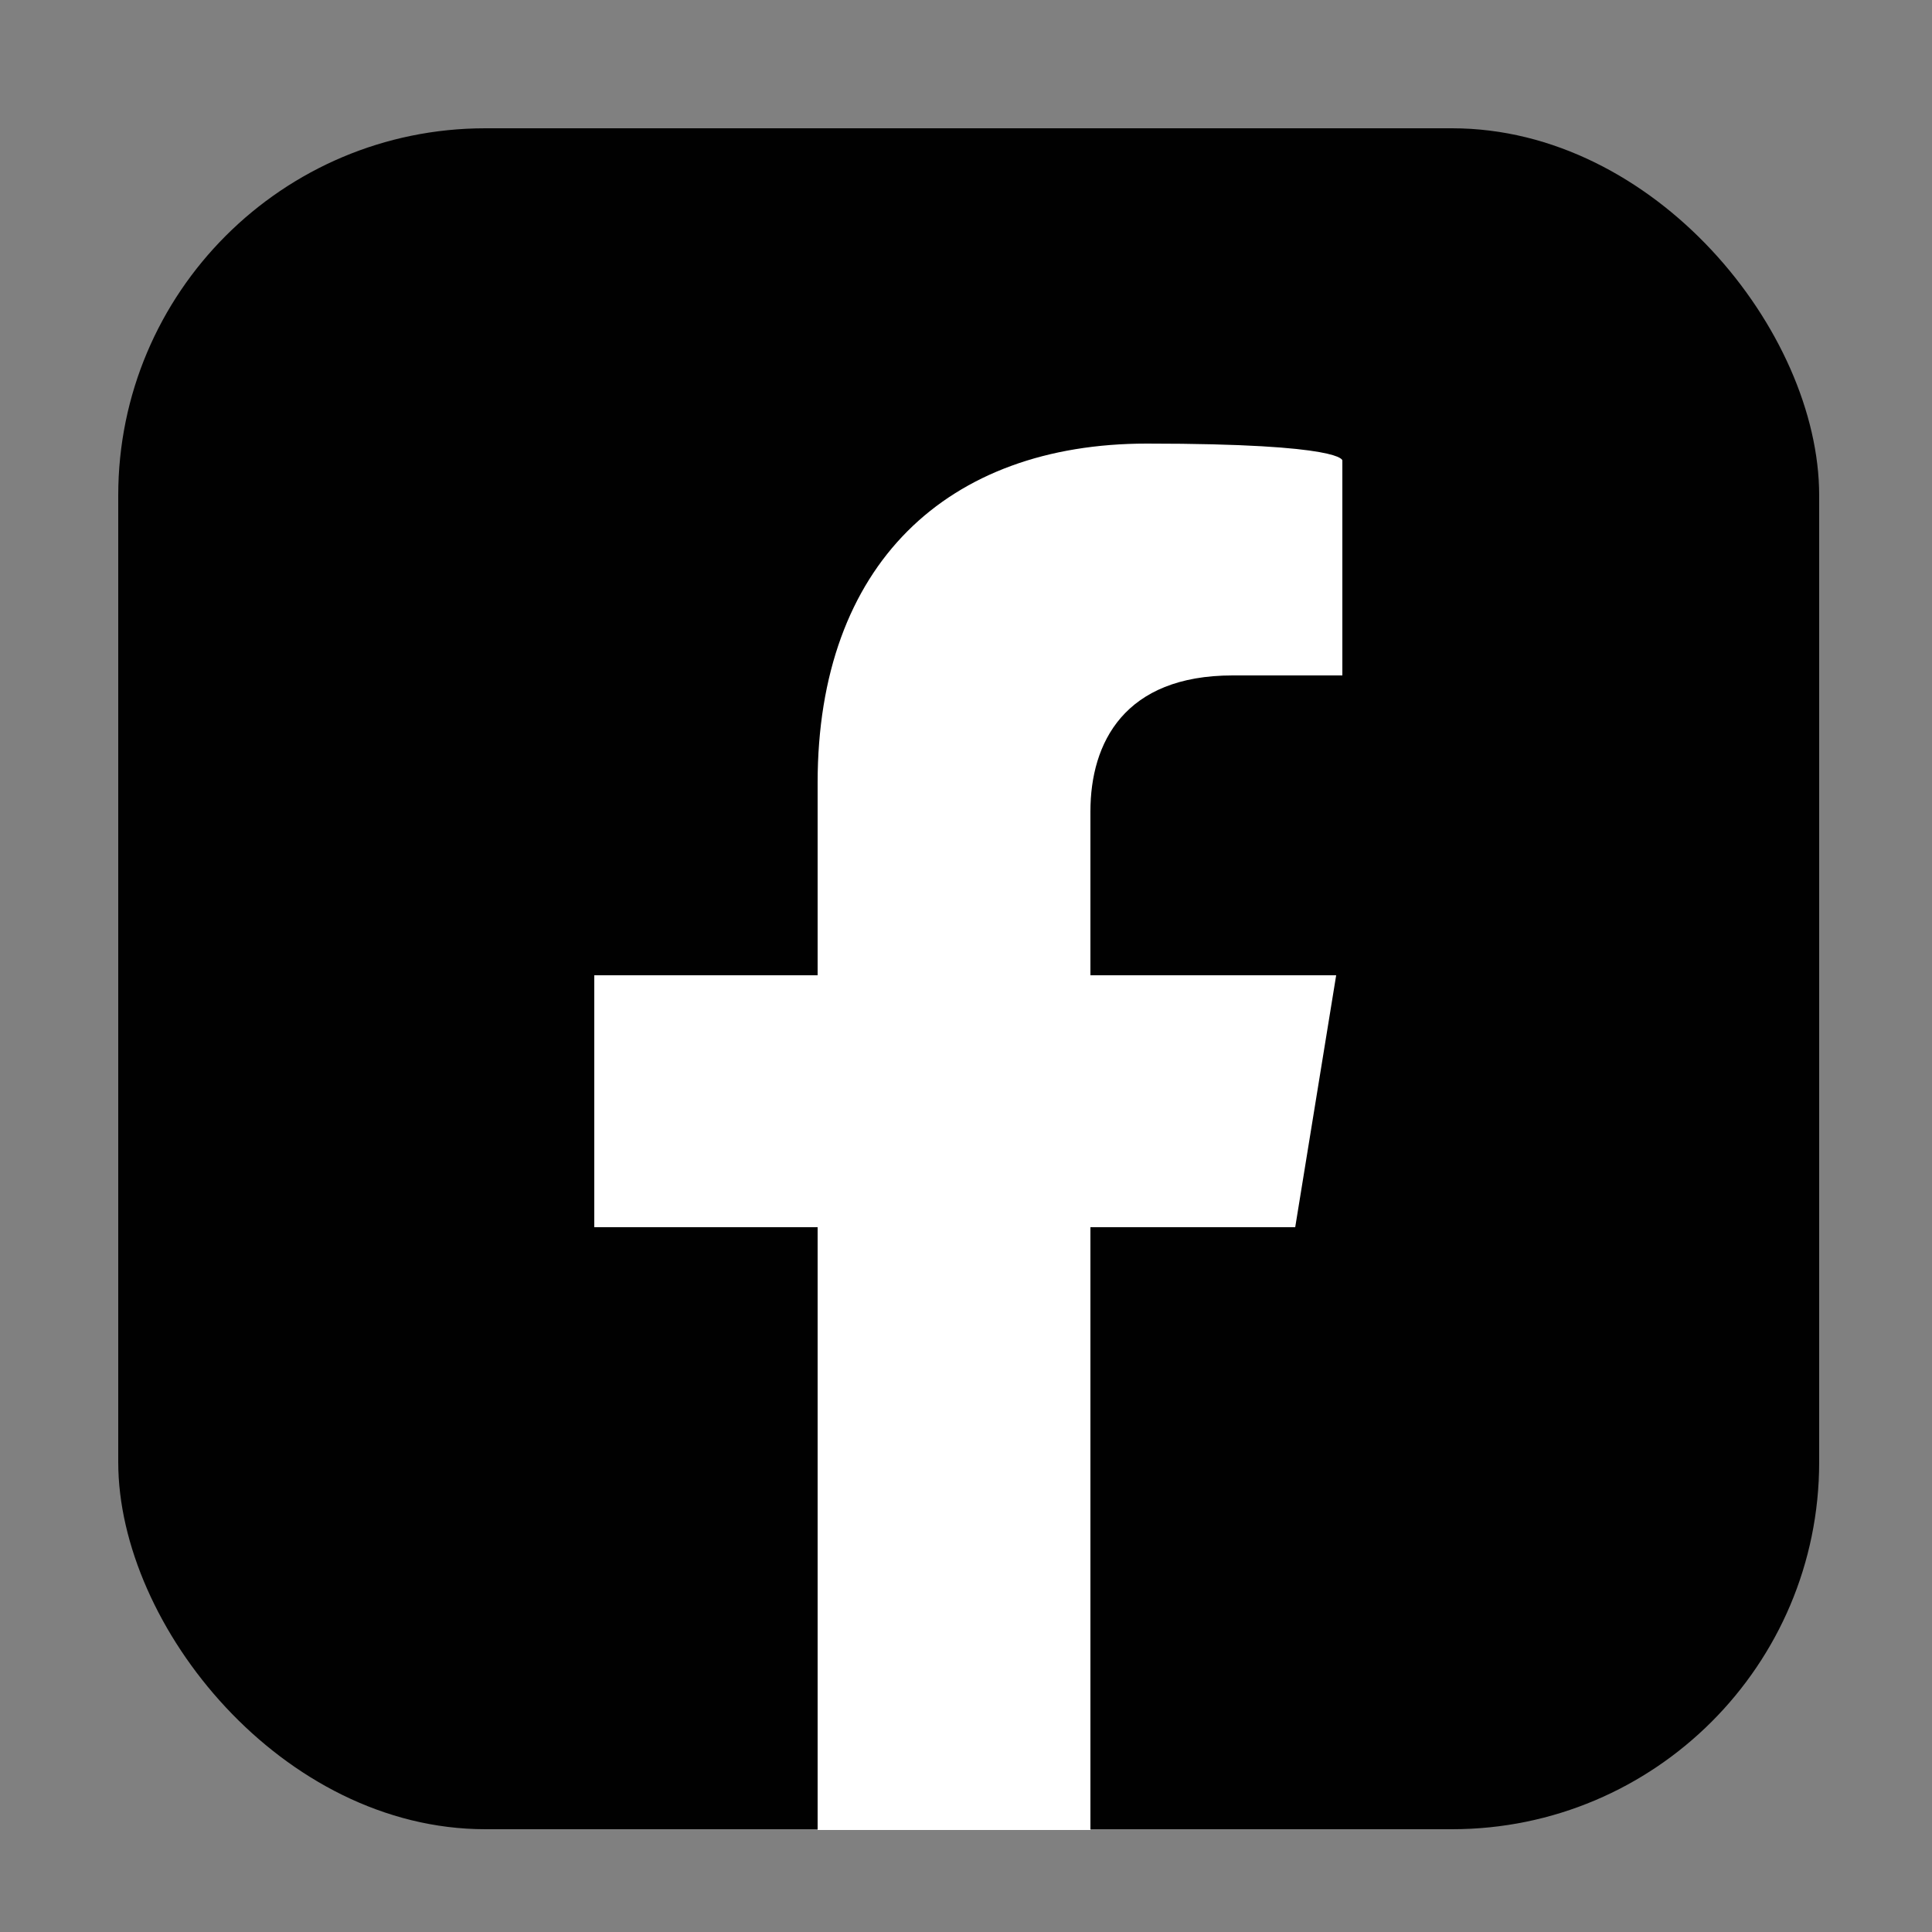<?xml version="1.0" encoding="UTF-8"?>
<svg xmlns="http://www.w3.org/2000/svg" id="Ebene_1" version="1.1" viewBox="0 0 250 250">
  <rect x="0" y="0" width="250" height="250" fill="#808080" stroke="none"/>
  <!-- Generator: Adobe Illustrator 29.1.0, SVG Export Plug-In . SVG Version: 2.1.0 Build 142)  -->
  <defs>
    <style>
      .st0 {
        fill: #010101;
      }

      .st1 {
        fill: #fff;
      }

      .st2 {
        display: none;
      }
    </style>
  </defs>
  <g class="st2">
    <path class="st0" d="M235.4,63.5v123.3c0,25.9-21.3,46.9-47.5,46.9H62.8c-26.2,0-47.5-21-47.5-46.9V63.5c0-25.9,21.3-46.9,47.5-46.9h125.1c26.2,0,47.5,21,47.5,46.9Z"></path>
    <path class="st1" d="M136.4,116.2l40.5-47.2h-14.8l-32.5,37.9-28.1-37.9h-35.4l46.1,61.6-43.4,50.6h14.8l35.5-41.4,31,41.4h34.5l-48.2-65ZM81.8,76.8h15.6l71.1,96h-14.8l-71.9-96Z"></path>
  </g>
  <g class="st2">
    <path class="st0" d="M235.4,63.5v123.3c0,25.9-21.3,46.9-47.5,46.9H62.8c-26.2,0-47.5-21-47.5-46.9V63.5c0-25.9,21.3-46.9,47.5-46.9h125.1c26.2,0,47.5,21,47.5,46.9Z"></path>
    <g id="TikTok">
      <path class="st1" d="M178.7,90.7c-14.1-1-26-11.8-28.2-25.6-.2-1.2-.3-2.4-.4-3.6h-22.3l-.2,87.9c0,8.9-8.1,16.4-17.7,16.4s-16.9-7.5-16.9-16.7,4.4-13.1,10.8-15.5c1.7-.7,3.6-.9,5.4-1,.4,0,5.4.1,5.4.4,0,0,0-23.2,0-23.2-7.1-.4-13.7.1-20.3,2.8-4.8,2-9.1,4.8-12.8,8.5-3.7,3.6-6.6,7.9-8.6,12.6-2.1,4.9-3.2,10.1-3.2,15.4s1.1,10.5,3.2,15.4c2,4.7,4.9,8.9,8.6,12.6,3.7,3.6,8,6.5,12.8,8.5,4.9,2.1,10.2,3.1,15.6,3.1s10.7-1,15.6-3.1c4.8-2,9.1-4.8,12.8-8.5,3.7-3.6,6.6-7.9,8.6-12.6,2.1-4.9,3.2-10.1,3.2-15.4v-43.7c2.5,2.5,5.3,4.6,8.5,6.3,2.7,1.4,5.5,2.5,8.5,3.2,4.5,1.1,9.2.8,13.9.8v-24.9s-2.2-.2-2.2-.2Z"></path>
    </g>
  </g>
  <g class="st2">
    <path class="st0" d="M235.4,63.5v123.3c0,25.9-21.3,46.9-47.5,46.9H62.8c-26.2,0-47.5-21-47.5-46.9V63.5c0-25.9,21.3-46.9,47.5-46.9h125.1c26.2,0,47.5,21,47.5,46.9Z"></path>
    <path class="st1" d="M191.3,92.2c-1.6-5.9-6.2-10.5-12.2-12.1-10.7-2.9-53.8-2.9-53.8-2.9,0,0-43.1,0-53.8,2.9-5.9,1.6-10.6,6.2-12.2,12.1-2.9,10.7-2.9,32.9-2.9,32.9,0,0,0,22.2,2.9,32.9,1.6,5.9,6.2,10.5,12.2,12.1,10.7,2.9,53.8,2.9,53.8,2.9,0,0,43.1,0,53.8-2.9,5.9-1.6,10.6-6.2,12.2-12.1,2.9-10.7,2.9-32.9,2.9-32.9,0,0,0-22.2-2.9-32.9ZM145.3,125.9l-33.2,18.8c-.6.4-1.4,0-1.4-.8v-37.6c0-.7.8-1.2,1.4-.8l33.2,18.8c.6.4.6,1.3,0,1.6Z"></path>
  </g>
  <g>
    <rect class="st0" x="15.3" y="16.6" width="220.1" height="220.1" rx="47.5" ry="47.5"></rect>
    <path class="st1" d="M141.1,105v21.2h31.8l-5.3,32.6h-26.5v78h-35.3v-78h-28.9v-32.6h28.9v-24.9c0-28.3,16.8-43.9,42.6-43.9s25.3,2.2,25.3,2.2v27.8h-14.2c-14,0-18.4,8.7-18.4,17.6Z"></path>
  </g>
  <g class="st2">
    <rect class="st0" x="15.3" y="16.6" width="220.1" height="220.1" rx="47.5" ry="47.5"></rect>
    <g>
      <path class="st1" d="M167.8,92c0,4.2-3.4,7.5-7.5,7.5s-7.5-3.4-7.5-7.5,3.4-7.5,7.5-7.5,7.5,3.4,7.5,7.5Z"></path>
      <path class="st1" d="M125.9,94.3c-17.8,0-32.3,14.5-32.3,32.3s14.5,32.3,32.3,32.3,32.3-14.5,32.3-32.3-14.5-32.3-32.3-32.3ZM125.9,147.7c-11.6,0-21-9.4-21-21s9.4-21,21-21,21,9.4,21,21-9.4,21-21,21Z"></path>
      <path class="st1" d="M151.7,60.8h-52.7c-21.8,0-39.5,17.7-39.5,39.5v52.7c0,21.8,17.7,39.5,39.5,39.5h52.7c21.8,0,39.5-17.7,39.5-39.5v-52.7c0-21.8-17.7-39.5-39.5-39.5ZM179.1,153c0,15.1-12.3,27.4-27.4,27.4h-52.7c-15.1,0-27.4-12.3-27.4-27.4v-52.7c0-15.1,12.3-27.4,27.4-27.4h52.7c15.1,0,27.4,12.3,27.4,27.4v52.7Z"></path>
    </g>
  </g>
</svg>
